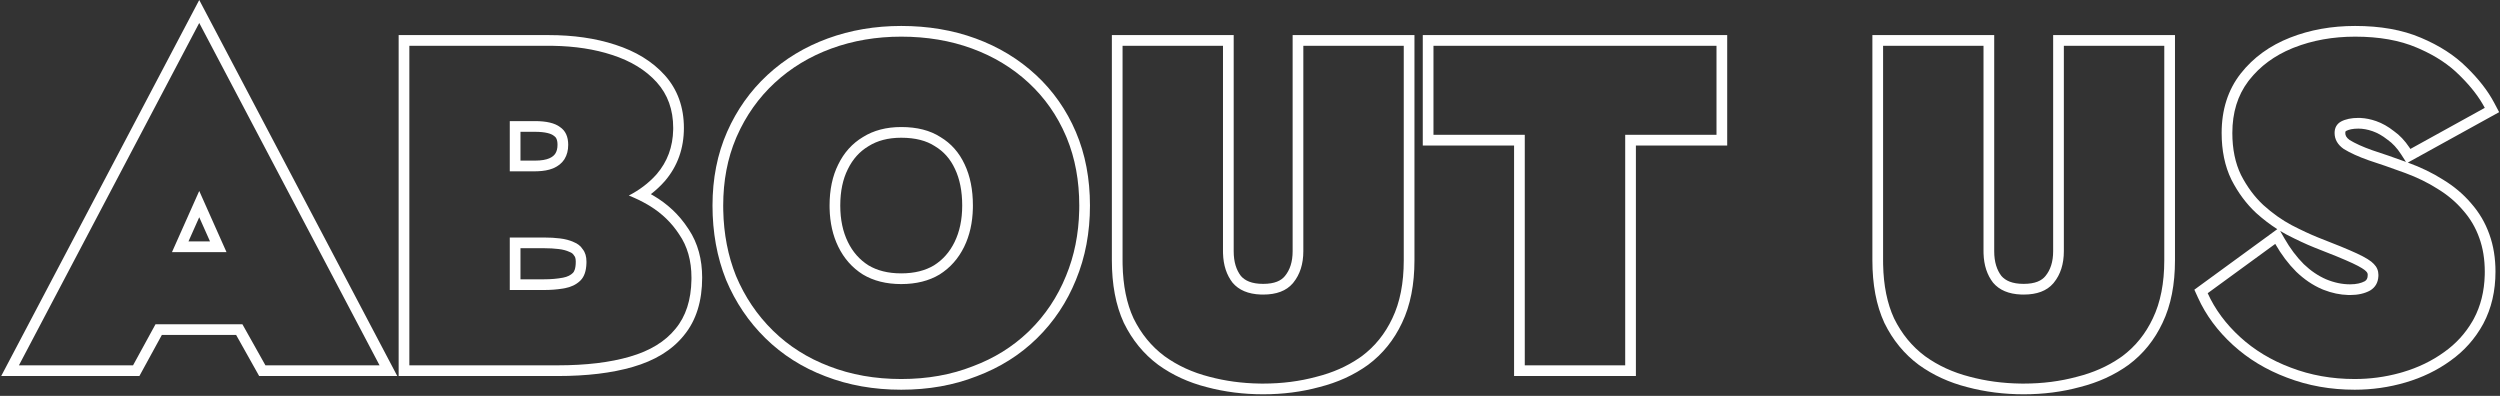 <svg width="701" height="111" viewBox="0 0 701 111" fill="none" xmlns="http://www.w3.org/2000/svg">
<rect x="0" y="0" width="701" height="111" fill="#333333" stroke="none"/>
<path d="M622.948 37.285C622.948 30.832 624.691 25.201 628.327 20.582C631.845 16.114 636.478 12.781 642.13 10.558C647.723 8.357 653.817 7.277 660.38 7.277C667.412 7.277 673.597 8.344 678.842 10.592C683.966 12.752 688.265 15.498 691.655 18.879C694.98 22.114 697.585 25.433 699.386 28.846L700.76 31.449L675.154 45.586C678.792 46.908 682.09 48.498 685.031 50.37C688.074 52.221 690.697 54.419 692.872 56.972C695.157 59.554 696.879 62.478 698.025 65.727C699.181 68.914 699.732 72.417 699.732 76.197C699.732 81.571 698.617 86.462 696.308 90.793L696.294 90.818C694.032 94.965 690.959 98.418 687.101 101.153L687.102 101.154C683.391 103.844 679.194 105.866 674.539 107.235C669.908 108.597 665.142 109.277 660.252 109.277C653.512 109.277 647.171 108.153 641.255 105.878C635.471 103.706 630.407 100.656 626.1 96.715C621.818 92.798 618.534 88.377 616.304 83.451L615.297 81.228L638.553 64.257C636.523 62.965 634.554 61.457 632.646 59.739L632.627 59.723L632.608 59.705C629.853 57.14 627.56 54.036 625.711 50.431L625.697 50.403L625.684 50.375C623.824 46.557 622.948 42.164 622.948 37.285ZM625.948 37.285C625.948 41.808 626.759 45.734 628.38 49.062C630.087 52.389 632.178 55.206 634.652 57.51C637.212 59.814 639.857 61.691 642.588 63.142C645.404 64.592 647.879 65.744 650.013 66.598C654.876 68.475 658.503 69.968 660.893 71.077C663.282 72.186 664.86 73.168 665.628 74.022C666.481 74.875 666.908 75.899 666.908 77.094L666.899 77.455C666.81 79.235 666.044 80.565 664.604 81.445C663.069 82.299 661.191 82.725 658.973 82.726V79.726C660.77 79.725 662.096 79.387 663.077 78.859C663.605 78.526 663.908 78.1 663.908 77.094C663.908 76.704 663.804 76.44 663.507 76.143L663.451 76.087L663.398 76.028C663.077 75.671 662.006 74.902 659.629 73.799C657.333 72.733 653.781 71.268 648.932 69.397L648.898 69.383C646.651 68.484 644.086 67.288 641.215 65.809L641.197 65.8L641.181 65.791C640.568 65.466 639.961 65.12 639.359 64.757L640.585 66.901C642.167 69.669 643.965 72.048 645.97 74.057C647.949 75.955 650.035 77.356 652.225 78.306C654.524 79.266 656.767 79.726 658.973 79.726V82.726L658.477 82.719C656.162 82.658 653.847 82.173 651.532 81.263L651.036 81.061C648.476 79.952 646.087 78.331 643.868 76.197C641.65 73.979 639.687 71.376 637.98 68.39L619.036 82.214C621.084 86.736 624.113 90.833 628.124 94.502C632.135 98.171 636.871 101.029 642.332 103.077C647.879 105.21 653.852 106.277 660.252 106.277C664.572 106.277 668.78 105.715 672.875 104.59L673.692 104.357C678.044 103.077 681.927 101.2 685.34 98.726C688.62 96.406 691.263 93.523 693.268 90.078L693.66 89.382C695.58 85.782 696.601 81.694 696.721 77.119L696.732 76.197C696.732 72.699 696.22 69.541 695.196 66.726C694.172 63.824 692.636 61.222 690.588 58.918C688.625 56.614 686.236 54.608 683.42 52.901C680.78 51.221 677.802 49.766 674.487 48.536L673.82 48.294C670.322 47.014 667.122 45.904 664.221 44.966C661.32 43.942 658.973 42.875 657.181 41.766C655.474 40.571 654.62 39.077 654.62 37.285C654.62 35.835 655.218 34.769 656.412 34.086C657.692 33.403 659.314 33.062 661.276 33.062L661.887 33.075C663.315 33.141 664.775 33.434 666.269 33.957C667.975 34.554 669.639 35.493 671.261 36.773C672.861 37.893 674.31 39.426 675.61 41.371L675.868 41.766L696.732 30.245C695.212 27.365 693.017 24.485 690.147 21.605L689.564 21.029C686.684 18.149 683.017 15.719 678.562 13.739L677.66 13.35C672.882 11.302 667.121 10.277 660.38 10.277C654.151 10.277 648.434 11.302 643.229 13.35L642.743 13.544C637.763 15.587 633.743 18.552 630.685 22.438L630.393 22.816C627.43 26.758 625.948 31.581 625.948 37.285ZM657.62 37.285C657.62 37.914 657.837 38.54 658.831 39.257C660.368 40.198 662.469 41.165 665.2 42.13C668.068 43.059 671.212 44.148 674.631 45.397L673.342 43.383C672.143 41.51 670.864 40.158 669.54 39.231L669.469 39.182L669.401 39.128C668.004 38.025 666.629 37.262 665.277 36.789C663.853 36.291 662.524 36.062 661.276 36.062C659.672 36.062 658.586 36.338 657.866 36.711C657.712 36.805 657.686 36.863 657.686 36.863C657.68 36.873 657.62 36.978 657.62 37.285Z" fill="white"/>
<path d="M556.177 70.438V12.838L528.017 12.838V72.997L528.028 74.186C528.148 80.071 529.168 85.094 531.088 89.254C533.221 93.606 536.123 97.147 539.792 99.878C543.461 102.523 547.643 104.443 552.336 105.638C556.816 106.838 561.521 107.475 566.451 107.55L567.44 107.558C572.731 107.558 577.723 106.918 582.416 105.638C586.896 104.518 590.889 102.76 594.394 100.365L595.088 99.878C598.757 97.147 601.616 93.606 603.664 89.254C605.797 84.817 606.864 79.397 606.864 72.997V12.838L578.704 12.838V70.438C578.704 74.021 577.766 76.966 575.889 79.269L575.718 79.475C573.92 81.557 571.16 82.598 567.44 82.598V79.598C570.709 79.598 572.514 78.674 573.555 77.385L573.562 77.374C574.919 75.71 575.704 73.478 575.704 70.438V9.838L609.864 9.838V72.997C609.864 79.707 608.748 85.589 606.378 90.53C604.131 95.305 600.965 99.243 596.879 102.284L596.861 102.298L596.843 102.311C592.854 105.186 588.295 107.251 583.205 108.531C578.233 109.887 572.974 110.558 567.44 110.558C561.919 110.558 556.635 109.89 551.597 108.544V108.545C546.564 107.264 542.034 105.191 538.038 102.311L538.02 102.298L538.001 102.284C533.926 99.251 530.725 95.329 528.395 90.574L528.379 90.543L528.364 90.511C526.087 85.577 525.017 79.703 525.017 72.997V9.838L559.177 9.838V70.438C559.177 73.478 559.921 75.713 561.192 77.374C562.334 78.695 564.216 79.598 567.44 79.598V82.598L566.731 82.585C563.247 82.455 560.624 81.35 558.864 79.269C557.184 77.109 556.291 74.387 556.187 71.102L556.177 70.438Z" fill="white"/>
<path d="M481.307 37.798V12.838L401.946 12.838V37.798H427.546V102.438L455.706 102.437V37.798H481.307ZM484.307 40.798H458.706V105.437L424.546 105.438V40.798H398.946V9.838L484.307 9.838V40.798Z" fill="white"/>
<path d="M342.927 70.438V12.838L314.767 12.838V72.997L314.778 74.186C314.898 80.071 315.918 85.094 317.838 89.254C319.971 93.606 322.873 97.147 326.542 99.878C330.211 102.523 334.393 104.443 339.086 105.638C343.566 106.838 348.271 107.475 353.201 107.55L354.19 107.558C359.481 107.558 364.473 106.918 369.166 105.638C373.646 104.518 377.639 102.76 381.144 100.365L381.838 99.878C385.507 97.147 388.366 93.606 390.414 89.254C392.547 84.817 393.614 79.397 393.614 72.997V12.838L365.454 12.838V70.438C365.454 74.021 364.516 76.966 362.639 79.269L362.468 79.475C360.67 81.557 357.91 82.598 354.19 82.598V79.598C357.459 79.598 359.264 78.674 360.305 77.385L360.312 77.374C361.669 75.71 362.454 73.478 362.454 70.438V9.838L396.614 9.838V72.997C396.614 79.707 395.498 85.589 393.128 90.53C390.881 95.305 387.715 99.243 383.629 102.284L383.611 102.298L383.593 102.311C379.604 105.186 375.045 107.251 369.955 108.531C364.983 109.887 359.724 110.558 354.19 110.558C348.669 110.558 343.385 109.89 338.347 108.544V108.545C333.314 107.264 328.784 105.191 324.788 102.311L324.77 102.298L324.751 102.284C320.676 99.251 317.475 95.329 315.145 90.574L315.129 90.543L315.114 90.511C312.837 85.577 311.767 79.703 311.767 72.997V9.838L345.927 9.838V70.438C345.927 73.478 346.671 75.713 347.942 77.374C349.084 78.695 350.966 79.598 354.19 79.598V82.598L353.481 82.585C349.997 82.455 347.374 81.35 345.614 79.269C343.934 77.109 343.041 74.387 342.937 71.102L342.927 70.438Z" fill="white"/>
<path d="M302.626 57.638C302.626 50.694 301.465 44.39 299.143 38.727L298.914 38.182C296.439 32.379 292.941 27.386 288.418 23.205C283.895 19.024 278.604 15.824 272.546 13.605C266.487 11.387 259.874 10.277 252.706 10.277C245.709 10.277 239.181 11.387 233.122 13.605C227.064 15.824 221.773 19.024 217.25 23.205C212.727 27.386 209.186 32.379 206.626 38.182L206.39 38.727C203.987 44.39 202.786 50.694 202.786 57.638L202.8 58.975C202.94 65.625 204.13 71.75 206.37 77.35C208.845 83.238 212.301 88.358 216.738 92.71C221.176 97.062 226.424 100.389 232.482 102.693C238.626 105.083 245.368 106.277 252.706 106.277C260.045 106.277 266.744 105.083 272.803 102.693C278.755 100.461 283.906 97.268 288.256 93.114L288.674 92.71C293.111 88.358 296.525 83.237 298.914 77.35C301.234 71.75 302.466 65.625 302.611 58.975L302.626 57.638ZM269.803 57.638C269.803 53.542 269.093 50.159 267.787 47.401L267.78 47.389L267.774 47.375C266.477 44.564 264.613 42.475 262.171 41.01L262.127 40.983L262.085 40.956C259.79 39.471 256.728 38.621 252.706 38.621C248.984 38.621 245.977 39.453 243.551 40.977L243.524 40.994L243.498 41.01C241.042 42.484 239.123 44.592 237.739 47.432L237.726 47.459C236.354 50.202 235.61 53.563 235.61 57.638C235.61 61.614 236.349 64.991 237.739 67.844C239.121 70.68 241.043 72.839 243.514 74.401C245.946 75.856 248.967 76.653 252.706 76.653V79.653C248.525 79.653 244.941 78.758 241.954 76.966C238.967 75.088 236.663 72.485 235.042 69.157C233.522 66.037 232.715 62.467 232.62 58.447L232.61 57.638C232.61 53.2 233.421 49.36 235.042 46.117C236.663 42.789 238.968 40.23 241.954 38.438C244.941 36.56 248.525 35.621 252.706 35.621C257.143 35.621 260.813 36.56 263.714 38.438C266.7 40.229 268.962 42.789 270.498 46.117C272.034 49.36 272.803 53.2 272.803 57.638L272.793 58.447C272.698 62.467 271.89 66.037 270.37 69.157C268.749 72.485 266.445 75.088 263.458 76.966C260.471 78.758 256.887 79.653 252.706 79.653V76.653C256.441 76.653 259.46 75.857 261.891 74.405C264.365 72.843 266.29 70.683 267.673 67.844C269.063 64.991 269.803 61.614 269.803 57.638ZM305.626 57.638C305.626 65.149 304.329 72.107 301.693 78.477L301.694 78.478C299.154 84.738 295.513 90.205 290.775 94.852C286.023 99.513 280.369 103.06 273.855 105.503C267.417 108.034 260.355 109.277 252.706 109.277C245.046 109.277 237.938 108.03 231.416 105.497V105.498C224.988 103.053 219.383 99.506 214.638 94.852C209.908 90.213 206.229 84.757 203.604 78.512L203.595 78.488L203.585 78.464C201.039 72.098 199.786 65.144 199.786 57.638C199.786 50.107 201.133 43.202 203.882 36.971C206.602 30.804 210.381 25.471 215.214 21.003C220.041 16.54 225.678 13.136 232.091 10.788C238.507 8.439 245.387 7.277 252.706 7.277C260.187 7.277 267.154 8.436 273.578 10.788C279.991 13.136 285.628 16.54 290.455 21.003C295.296 25.479 299.037 30.823 301.674 37.005C304.327 43.227 305.626 50.12 305.626 57.638Z" fill="white"/>
<path d="M193.886 77.861C193.886 73.083 192.734 69.029 190.43 65.701C188.35 62.501 185.631 59.864 182.276 57.789L181.598 57.382C179.92 56.406 178.161 55.557 176.322 54.831C179.306 53.274 181.822 51.375 183.866 49.131L184.157 48.806C187.133 45.334 188.668 41.181 188.761 36.348L188.766 35.878C188.766 30.758 187.229 26.491 184.157 23.077C181.085 19.664 176.904 17.104 171.613 15.398C166.733 13.797 161.216 12.948 155.061 12.848L153.821 12.838V9.838C160.723 9.838 166.973 10.721 172.533 12.542H172.534C178.222 14.377 182.893 17.189 186.387 21.07C190.013 25.099 191.766 30.109 191.766 35.878C191.766 41.577 190.006 46.592 186.436 50.758L186.424 50.772L186.411 50.785C185.24 52.119 183.934 53.337 182.501 54.444C182.703 54.557 182.905 54.672 183.105 54.788C187.137 57.132 190.415 60.204 192.896 63.994L193.146 64.363C195.685 68.202 196.886 72.75 196.886 77.861C196.886 84.319 195.267 89.829 191.736 94.084L191.737 94.085C188.356 98.262 183.498 101.143 177.436 102.889L177.435 102.888C171.537 104.61 164.498 105.437 156.381 105.437L111.781 105.438L111.781 9.838L153.821 9.838V12.838L114.781 12.838L114.781 102.438L156.381 102.437C164.317 102.437 171.059 101.627 176.605 100.006C182.237 98.385 186.504 95.781 189.405 92.197C192.299 88.725 193.79 84.132 193.881 78.418L193.886 77.861ZM161.445 73.382C161.445 72.389 161.215 71.97 161.079 71.8L160.978 71.673L160.891 71.536C160.662 71.177 160.337 70.891 159.784 70.678L159.693 70.643L159.604 70.602C158.832 70.245 157.867 69.974 156.671 69.833L156.66 69.832L156.649 69.83C155.427 69.677 154.059 69.598 152.541 69.598H145.941V78.317H152.541V81.317H142.941V66.598H152.541C154.162 66.598 155.656 66.683 157.021 66.853C158.472 67.024 159.752 67.366 160.861 67.878C161.971 68.305 162.824 68.987 163.421 69.926C164.104 70.779 164.445 71.931 164.445 73.382L164.438 73.822C164.373 75.987 163.821 77.59 162.781 78.63L162.569 78.833C161.489 79.828 160.11 80.486 158.43 80.806L157.749 80.926C156.144 81.187 154.408 81.317 152.541 81.317V78.317C154.517 78.317 156.289 78.159 157.868 77.858C159.168 77.611 160.042 77.126 160.66 76.508C160.972 76.196 161.445 75.383 161.445 73.382ZM156.325 40.613C156.325 39.03 155.849 38.445 155.357 38.117L155.276 38.063L155.199 38.005C154.544 37.504 153.018 36.957 149.981 36.957H145.941V45.037H149.981V48.037H142.941V33.957L149.981 33.957C153.224 33.957 155.571 34.512 157.021 35.621C158.557 36.645 159.325 38.309 159.325 40.613C159.325 42.149 158.984 43.472 158.302 44.581L158.169 44.786C157.489 45.796 156.509 46.582 155.229 47.142L154.969 47.25C153.821 47.705 152.419 47.963 150.764 48.023L149.981 48.037V45.037C151.866 45.037 153.167 44.769 154.026 44.393C154.915 44.004 155.429 43.525 155.746 43.009C156.089 42.451 156.325 41.695 156.325 40.613Z" fill="white"/>
<path d="M111.396 105.437H72.669L66.211 93.918H45.384L39.085 105.438H0.336L55.866 0L111.396 105.437ZM5.307 102.438H37.307L43.605 90.918L67.969 90.918L74.427 102.437H106.427L55.866 6.438L5.307 102.438ZM63.509 70.693H48.224L55.866 53.541L63.509 70.693ZM52.845 67.693H58.888L55.866 60.912L52.845 67.693Z" fill="white"/>
</svg>
